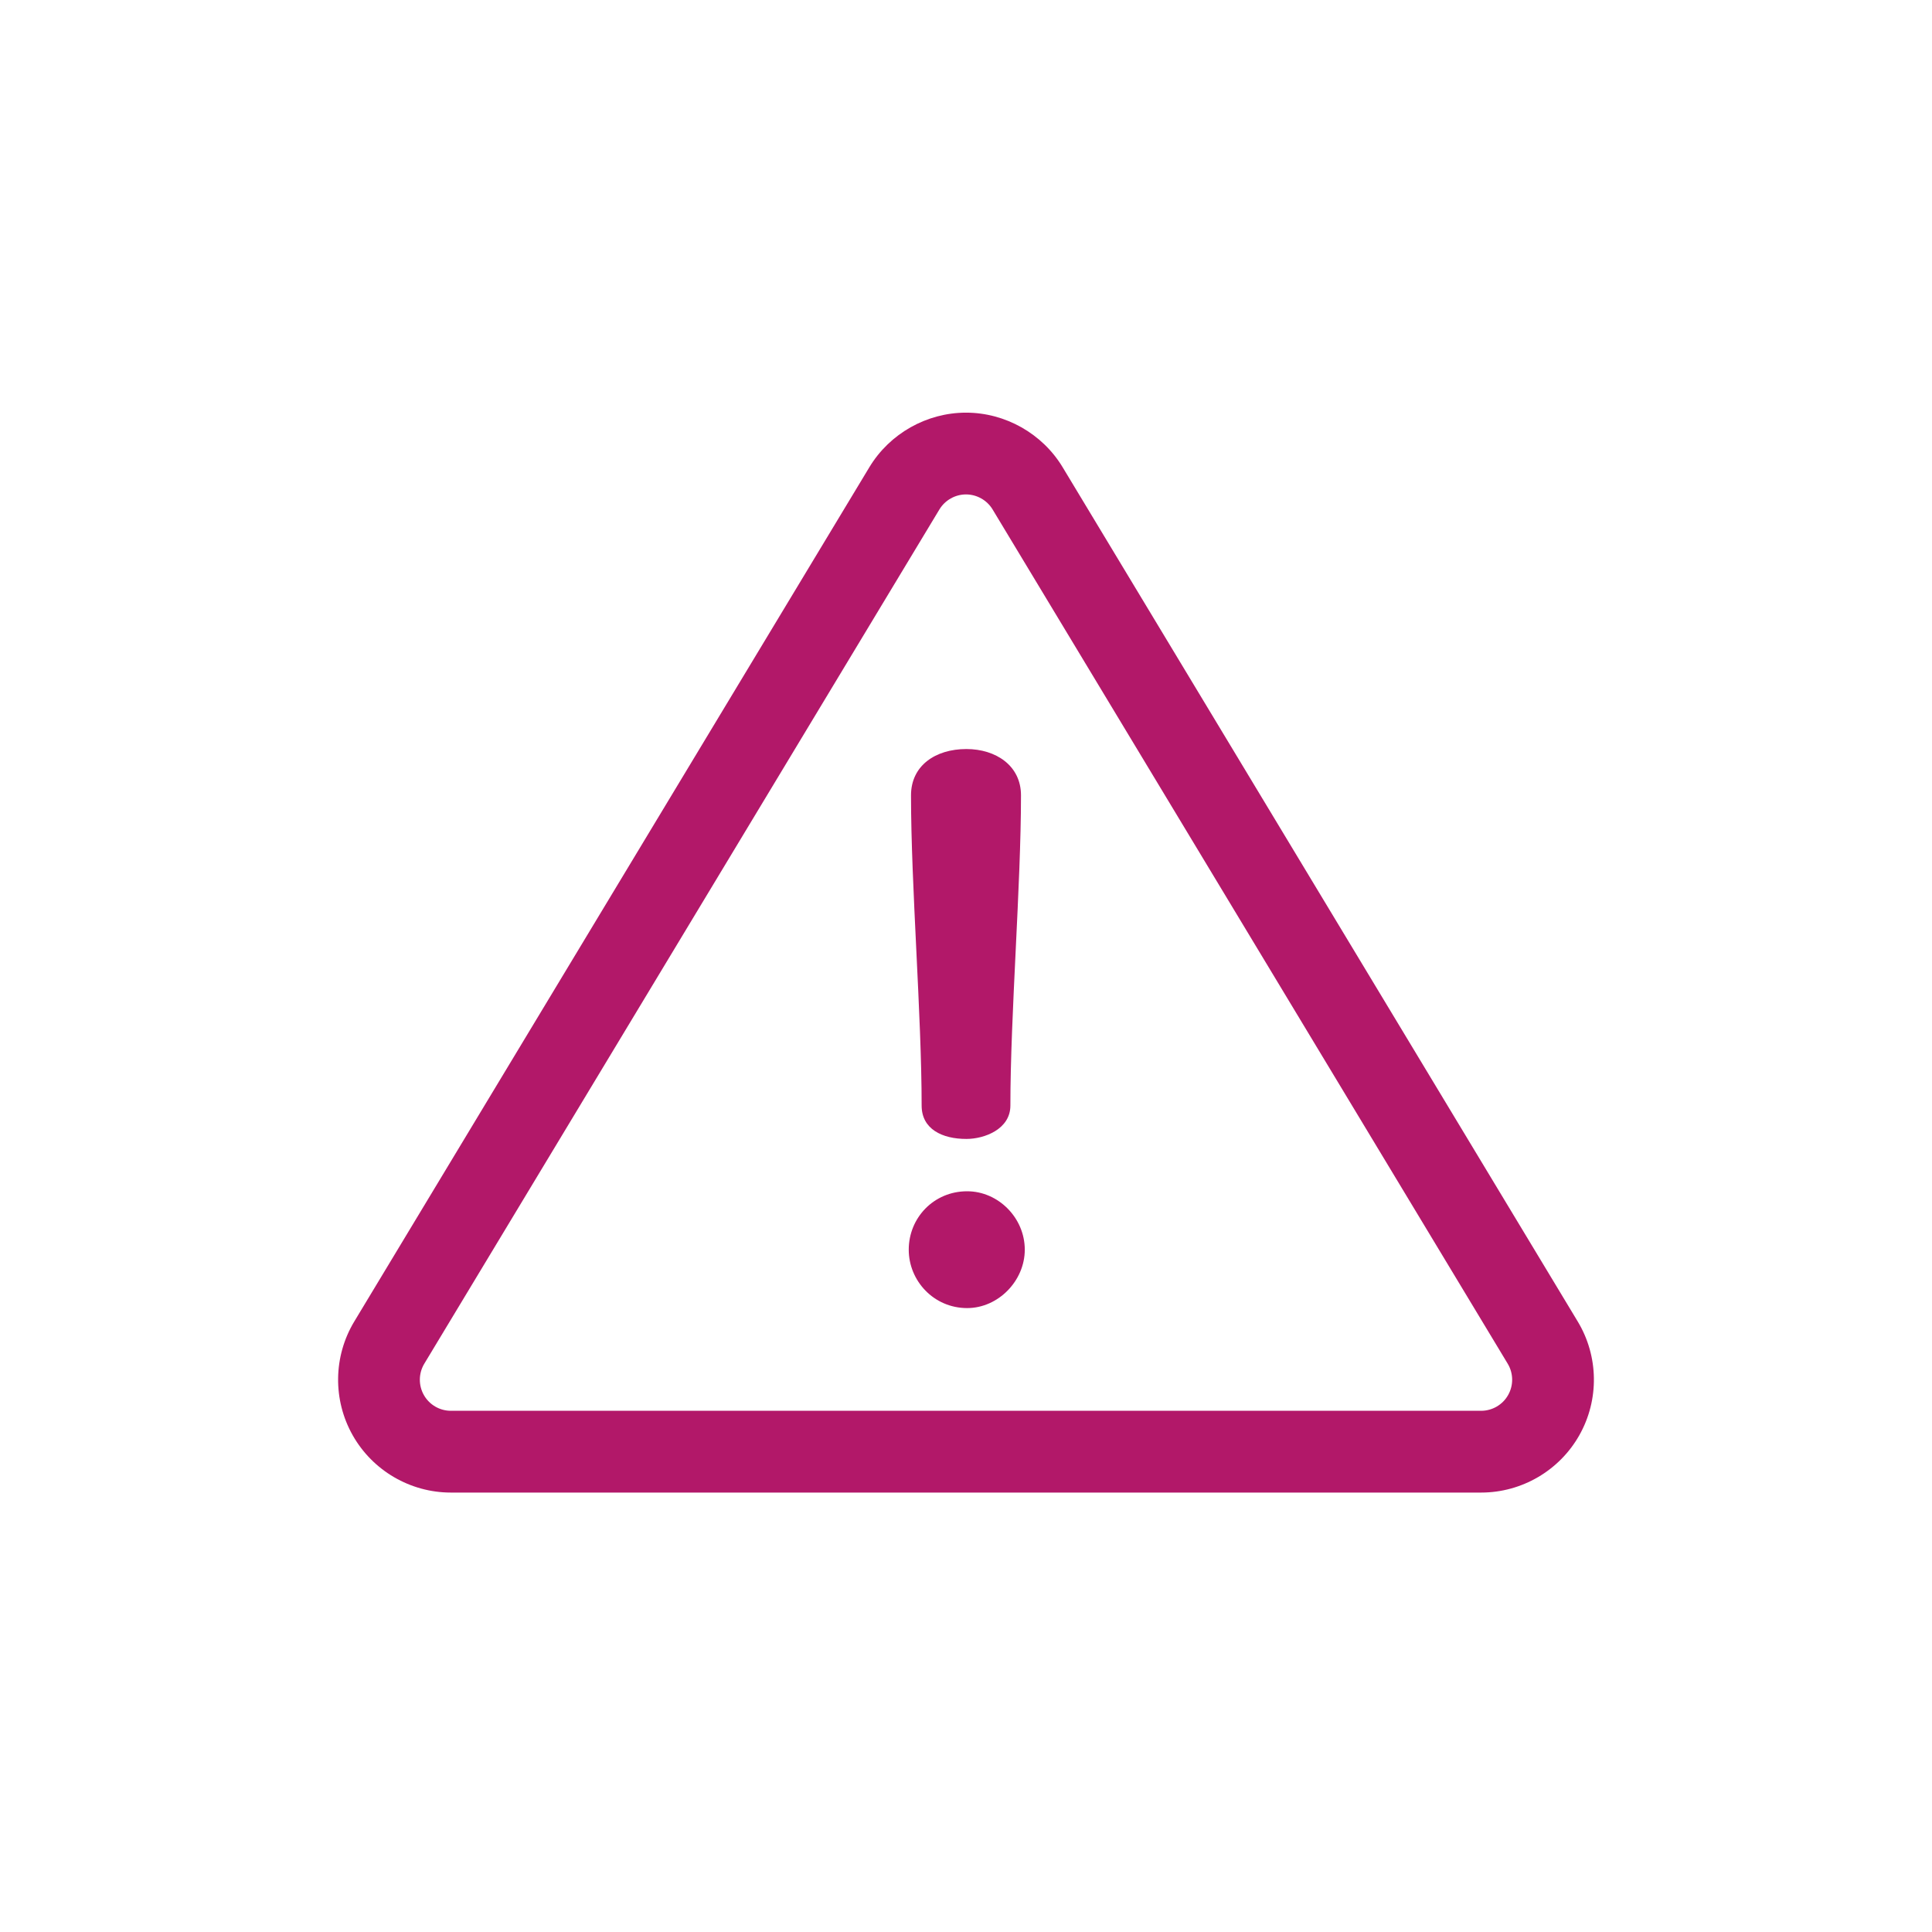 <svg width="80" height="80" viewBox="0 0 80 80" fill="none" xmlns="http://www.w3.org/2000/svg">
<path d="M65.33 54.72L44.001 19.346C43.16 17.953 41.627 17.087 40 17.087C38.373 17.087 36.84 17.953 35.999 19.346L14.67 54.72C13.801 56.16 13.776 57.965 14.603 59.429C15.43 60.894 16.988 61.804 18.67 61.804H61.33C63.011 61.804 64.57 60.894 65.397 59.429C66.224 57.965 66.199 56.16 65.33 54.72ZM62.449 57.764C62.222 58.168 61.792 58.418 61.33 58.418H18.67C18.207 58.418 17.778 58.168 17.551 57.765C17.323 57.361 17.33 56.864 17.569 56.468L38.899 21.095C39.13 20.711 39.552 20.473 40 20.473C40.448 20.473 40.87 20.711 41.101 21.095L62.431 56.468C62.67 56.865 62.677 57.361 62.449 57.764Z" fill="#B21869"/>
<path d="M40.016 31.016C38.728 31.016 37.723 31.707 37.723 32.932C37.723 36.67 38.163 42.041 38.163 45.779C38.163 46.753 39.011 47.161 40.016 47.161C40.77 47.161 41.838 46.753 41.838 45.779C41.838 42.041 42.277 36.67 42.277 32.932C42.277 31.707 41.241 31.016 40.016 31.016Z" fill="#B21869"/>
<path d="M40.047 49.328C38.665 49.328 37.629 50.427 37.629 51.747C37.629 53.035 38.665 54.165 40.047 54.165C41.335 54.165 42.434 53.035 42.434 51.747C42.434 50.427 41.335 49.328 40.047 49.328Z" fill="#B21869"/>
</svg>
